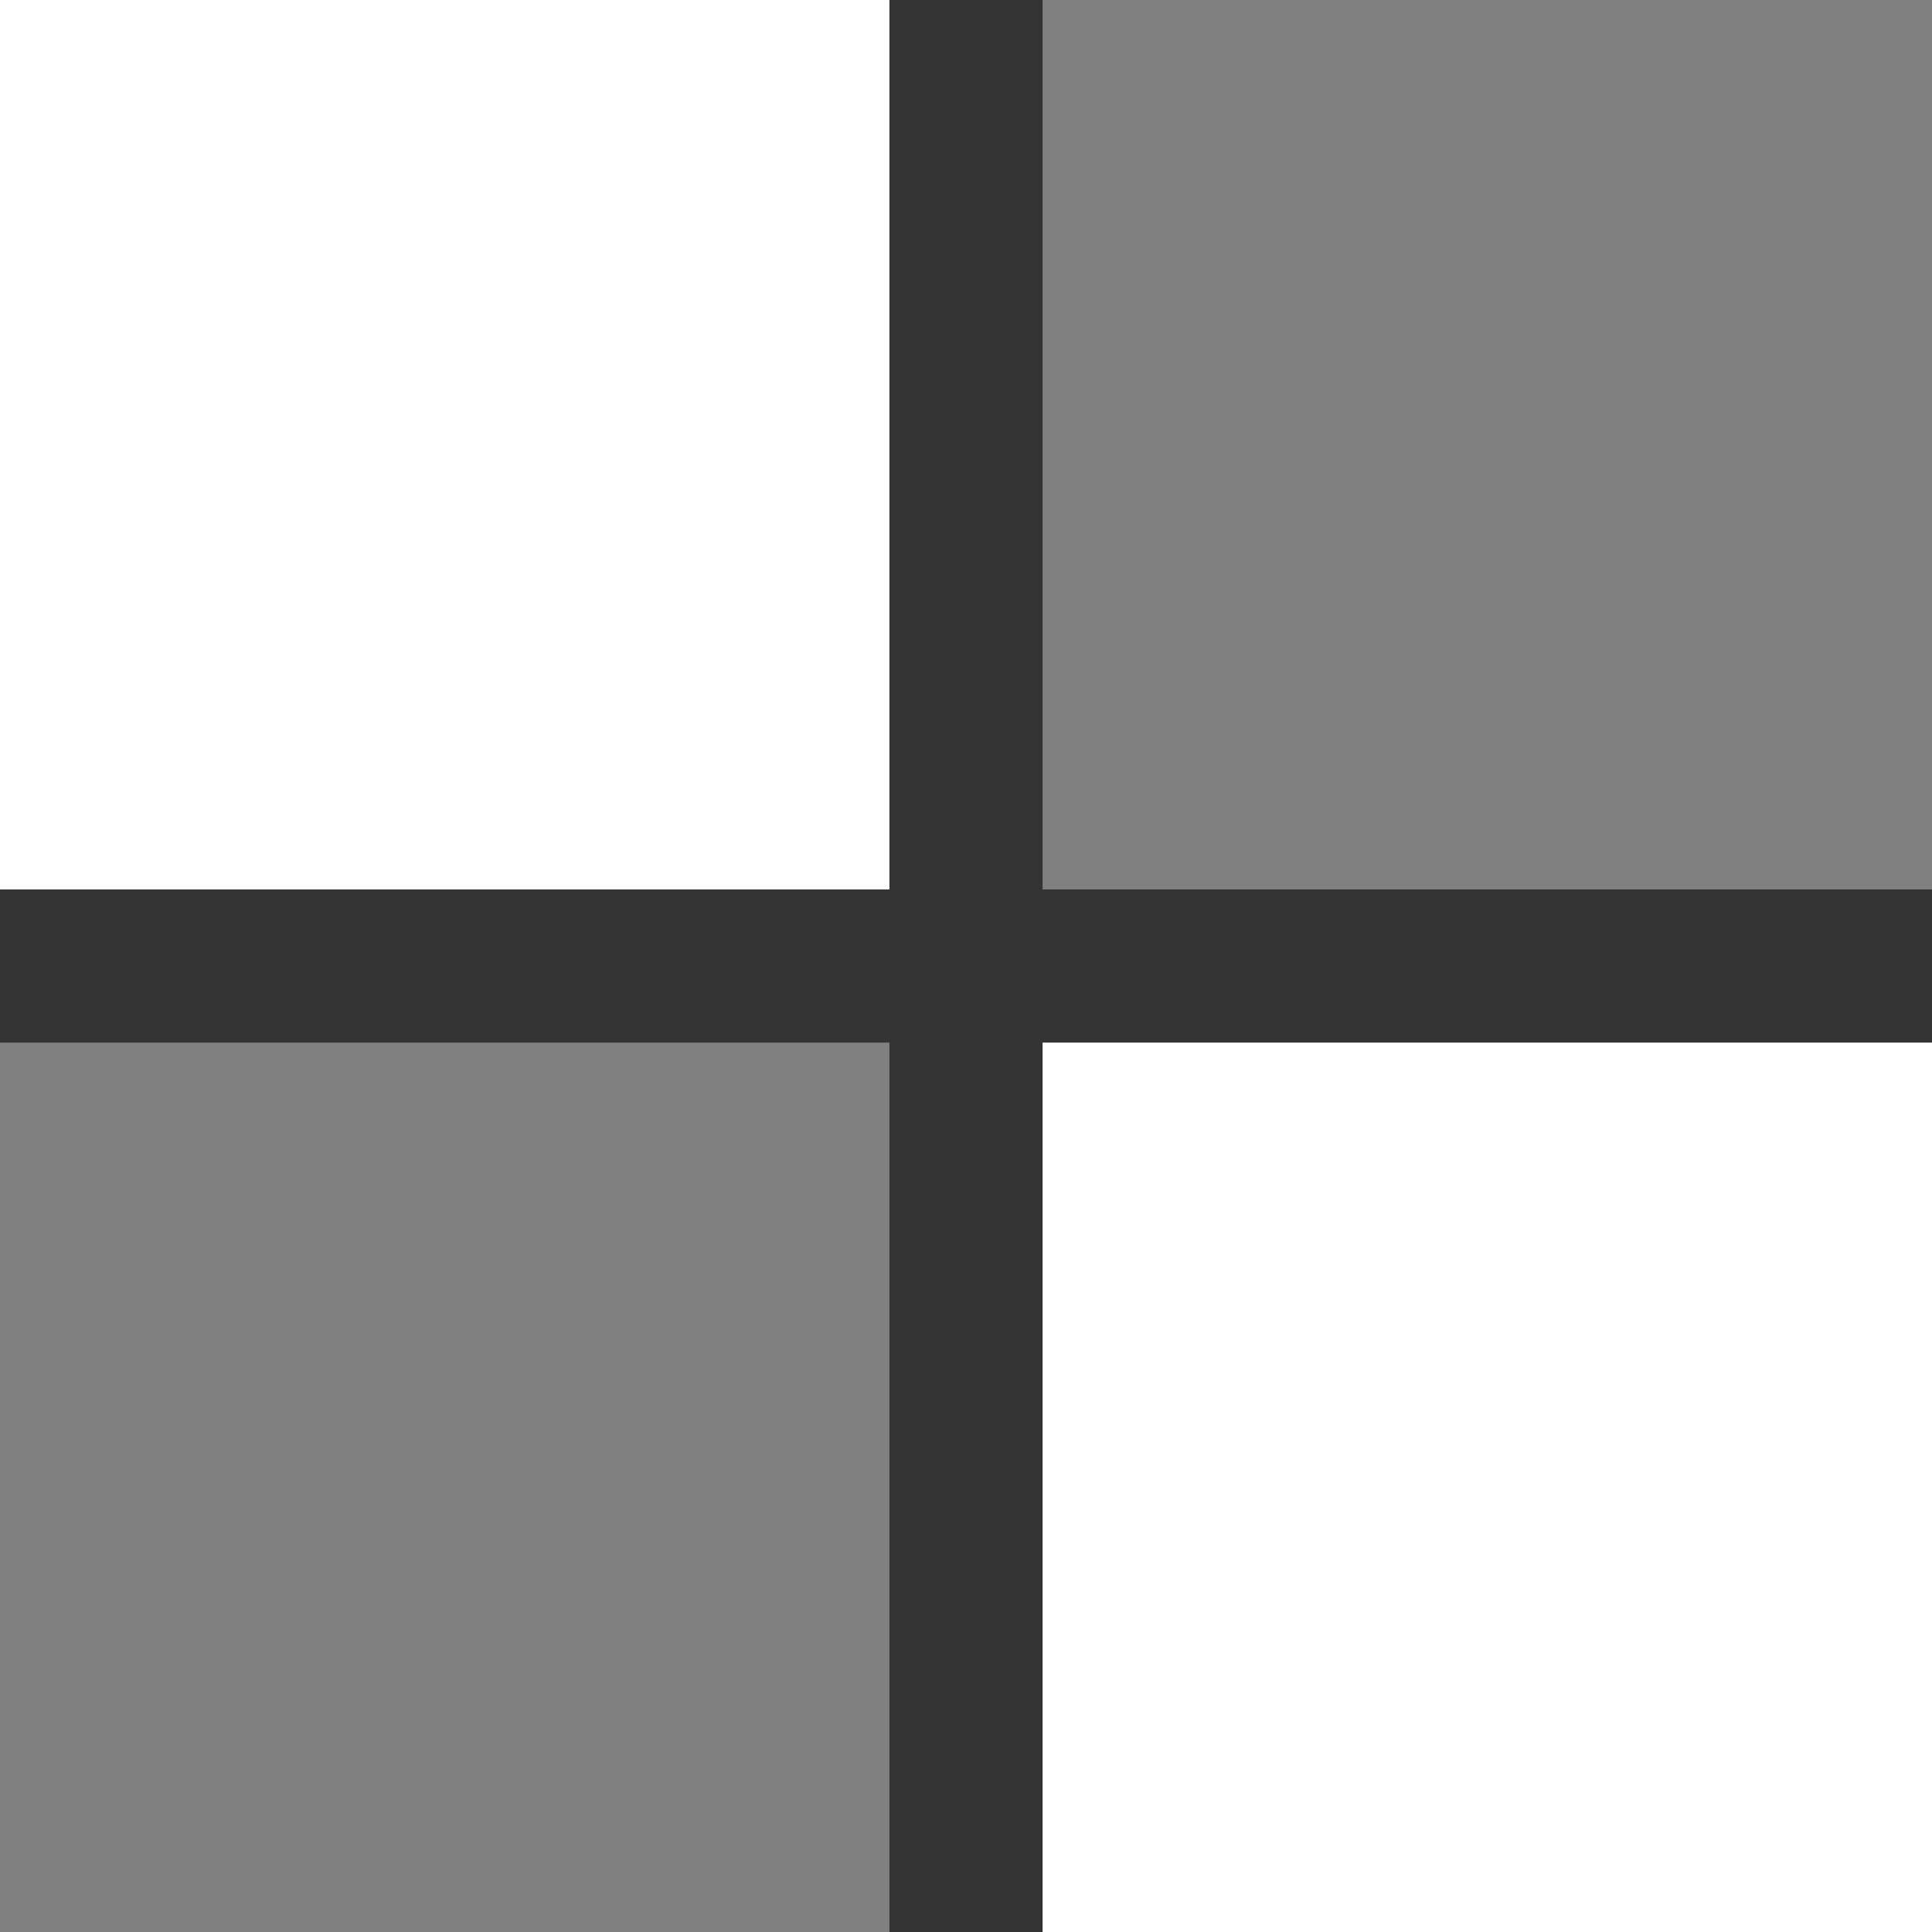 <svg width="391" height="391" viewBox="0 0 391 391" fill="none" xmlns="http://www.w3.org/2000/svg">
<rect x="0" y="0" width="391" height="391" fill="#333333" stroke="none"/>
<rect width="180" height="180" fill="white"/>
<rect y="211" width="180" height="180" fill="#808080"/>
<rect x="211" width="180" height="180" fill="#808080"/>
<rect x="211" y="211" width="180" height="180" fill="white"/>
</svg>
